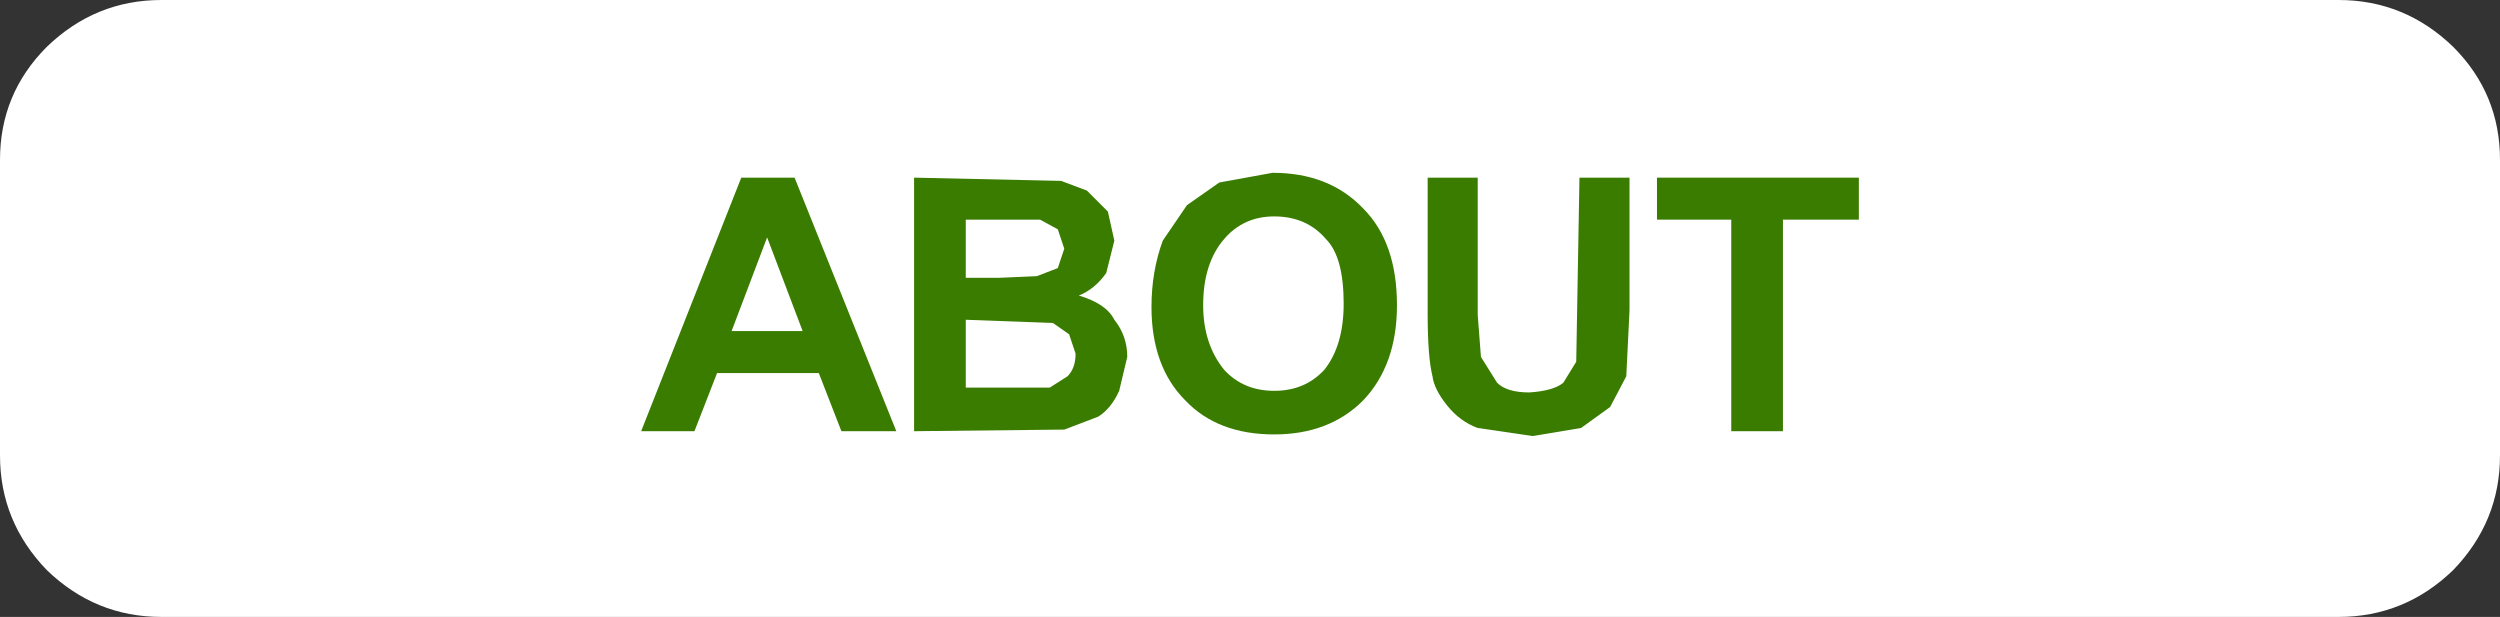 <?xml version="1.0" encoding="UTF-8" standalone="no"?>
<svg xmlns:xlink="http://www.w3.org/1999/xlink" height="19.1px" width="77.4px" xmlns="http://www.w3.org/2000/svg">
  <rect width="100%" height="100%" fill="#333333" stroke="none"/>
  <g transform="matrix(1.0, 0.0, 0.0, 1.0, 38.7, 9.1)">
    <path d="M-33.7 -9.1 L33.7 -9.1 Q35.75 -9.1 37.25 -7.65 38.7 -6.2 38.7 -4.15 L38.7 5.0 Q38.7 7.05 37.25 8.55 35.75 10.0 33.7 10.0 L-33.7 10.0 Q-35.75 10.0 -37.25 8.55 -38.7 7.05 -38.7 5.0 L-38.7 -4.15 Q-38.7 -6.2 -37.25 -7.65 -35.75 -9.1 -33.7 -9.1" fill="#ffffff" fill-rule="evenodd" stroke="none"/>
    <path d="M-16.05 1.15 L-13.85 1.15 -14.95 -1.75 -16.05 1.15 M-15.75 -3.6 L-14.1 -3.6 -10.95 4.25 -12.65 4.25 -13.35 2.45 -16.5 2.45 -17.2 4.25 -18.85 4.25 -15.75 -3.6" fill="#3a7c00" fill-rule="evenodd" stroke="none"/>
    <path d="M-5.65 2.55 Q-5.4 2.3 -5.4 1.85 L-5.6 1.25 -6.1 0.9 -8.8 0.8 -8.8 2.9 -6.2 2.9 -5.65 2.55 M-7.75 -0.5 L-6.6 -0.55 -5.95 -0.8 -5.75 -1.4 -5.95 -2.0 -6.5 -2.3 -8.8 -2.3 -8.8 -0.5 -7.75 -0.5 M-5.85 -3.5 L-5.05 -3.2 -4.4 -2.55 -4.2 -1.65 -4.45 -0.65 Q-4.8 -0.15 -5.3 0.05 -4.45 0.3 -4.2 0.8 -3.8 1.3 -3.8 1.95 L-4.05 3.0 Q-4.3 3.55 -4.7 3.8 L-5.75 4.2 -10.4 4.25 -10.4 -3.6 -5.85 -3.5" fill="#3a7c00" fill-rule="evenodd" stroke="none"/>
    <path d="M2.3 2.35 Q2.9 1.6 2.9 0.3 2.9 -1.15 2.35 -1.7 1.75 -2.4 0.75 -2.4 -0.2 -2.4 -0.8 -1.7 -1.45 -0.95 -1.45 0.35 -1.45 1.55 -0.8 2.35 -0.2 3.0 0.75 3.0 1.7 3.0 2.3 2.35 M4.55 0.35 Q4.55 2.2 3.5 3.3 2.45 4.35 0.75 4.35 -1.0 4.35 -2.0 3.3 -3.05 2.25 -3.05 0.4 -3.05 -0.7 -2.7 -1.65 L-1.95 -2.75 -0.95 -3.45 0.7 -3.75 Q2.45 -3.75 3.5 -2.65 4.55 -1.6 4.55 0.35" fill="#3a7c00" fill-rule="evenodd" stroke="none"/>
    <path d="M10.2 -3.6 L11.75 -3.6 11.75 0.5 11.65 2.55 11.15 3.5 10.25 4.15 8.75 4.4 7.05 4.15 Q6.5 3.95 6.1 3.45 5.7 2.95 5.65 2.55 5.5 1.95 5.5 0.6 L5.5 -3.6 7.05 -3.6 7.05 0.65 7.15 1.95 7.65 2.75 Q7.95 3.05 8.65 3.05 9.4 3.0 9.7 2.75 L10.1 2.1 10.2 -3.6" fill="#3a7c00" fill-rule="evenodd" stroke="none"/>
    <path d="M14.9 4.25 L14.9 -2.3 12.6 -2.3 12.6 -3.6 18.85 -3.6 18.85 -2.3 16.5 -2.3 16.5 4.25 14.9 4.25" fill="#3a7c00" fill-rule="evenodd" stroke="none"/>
  </g>
</svg>
